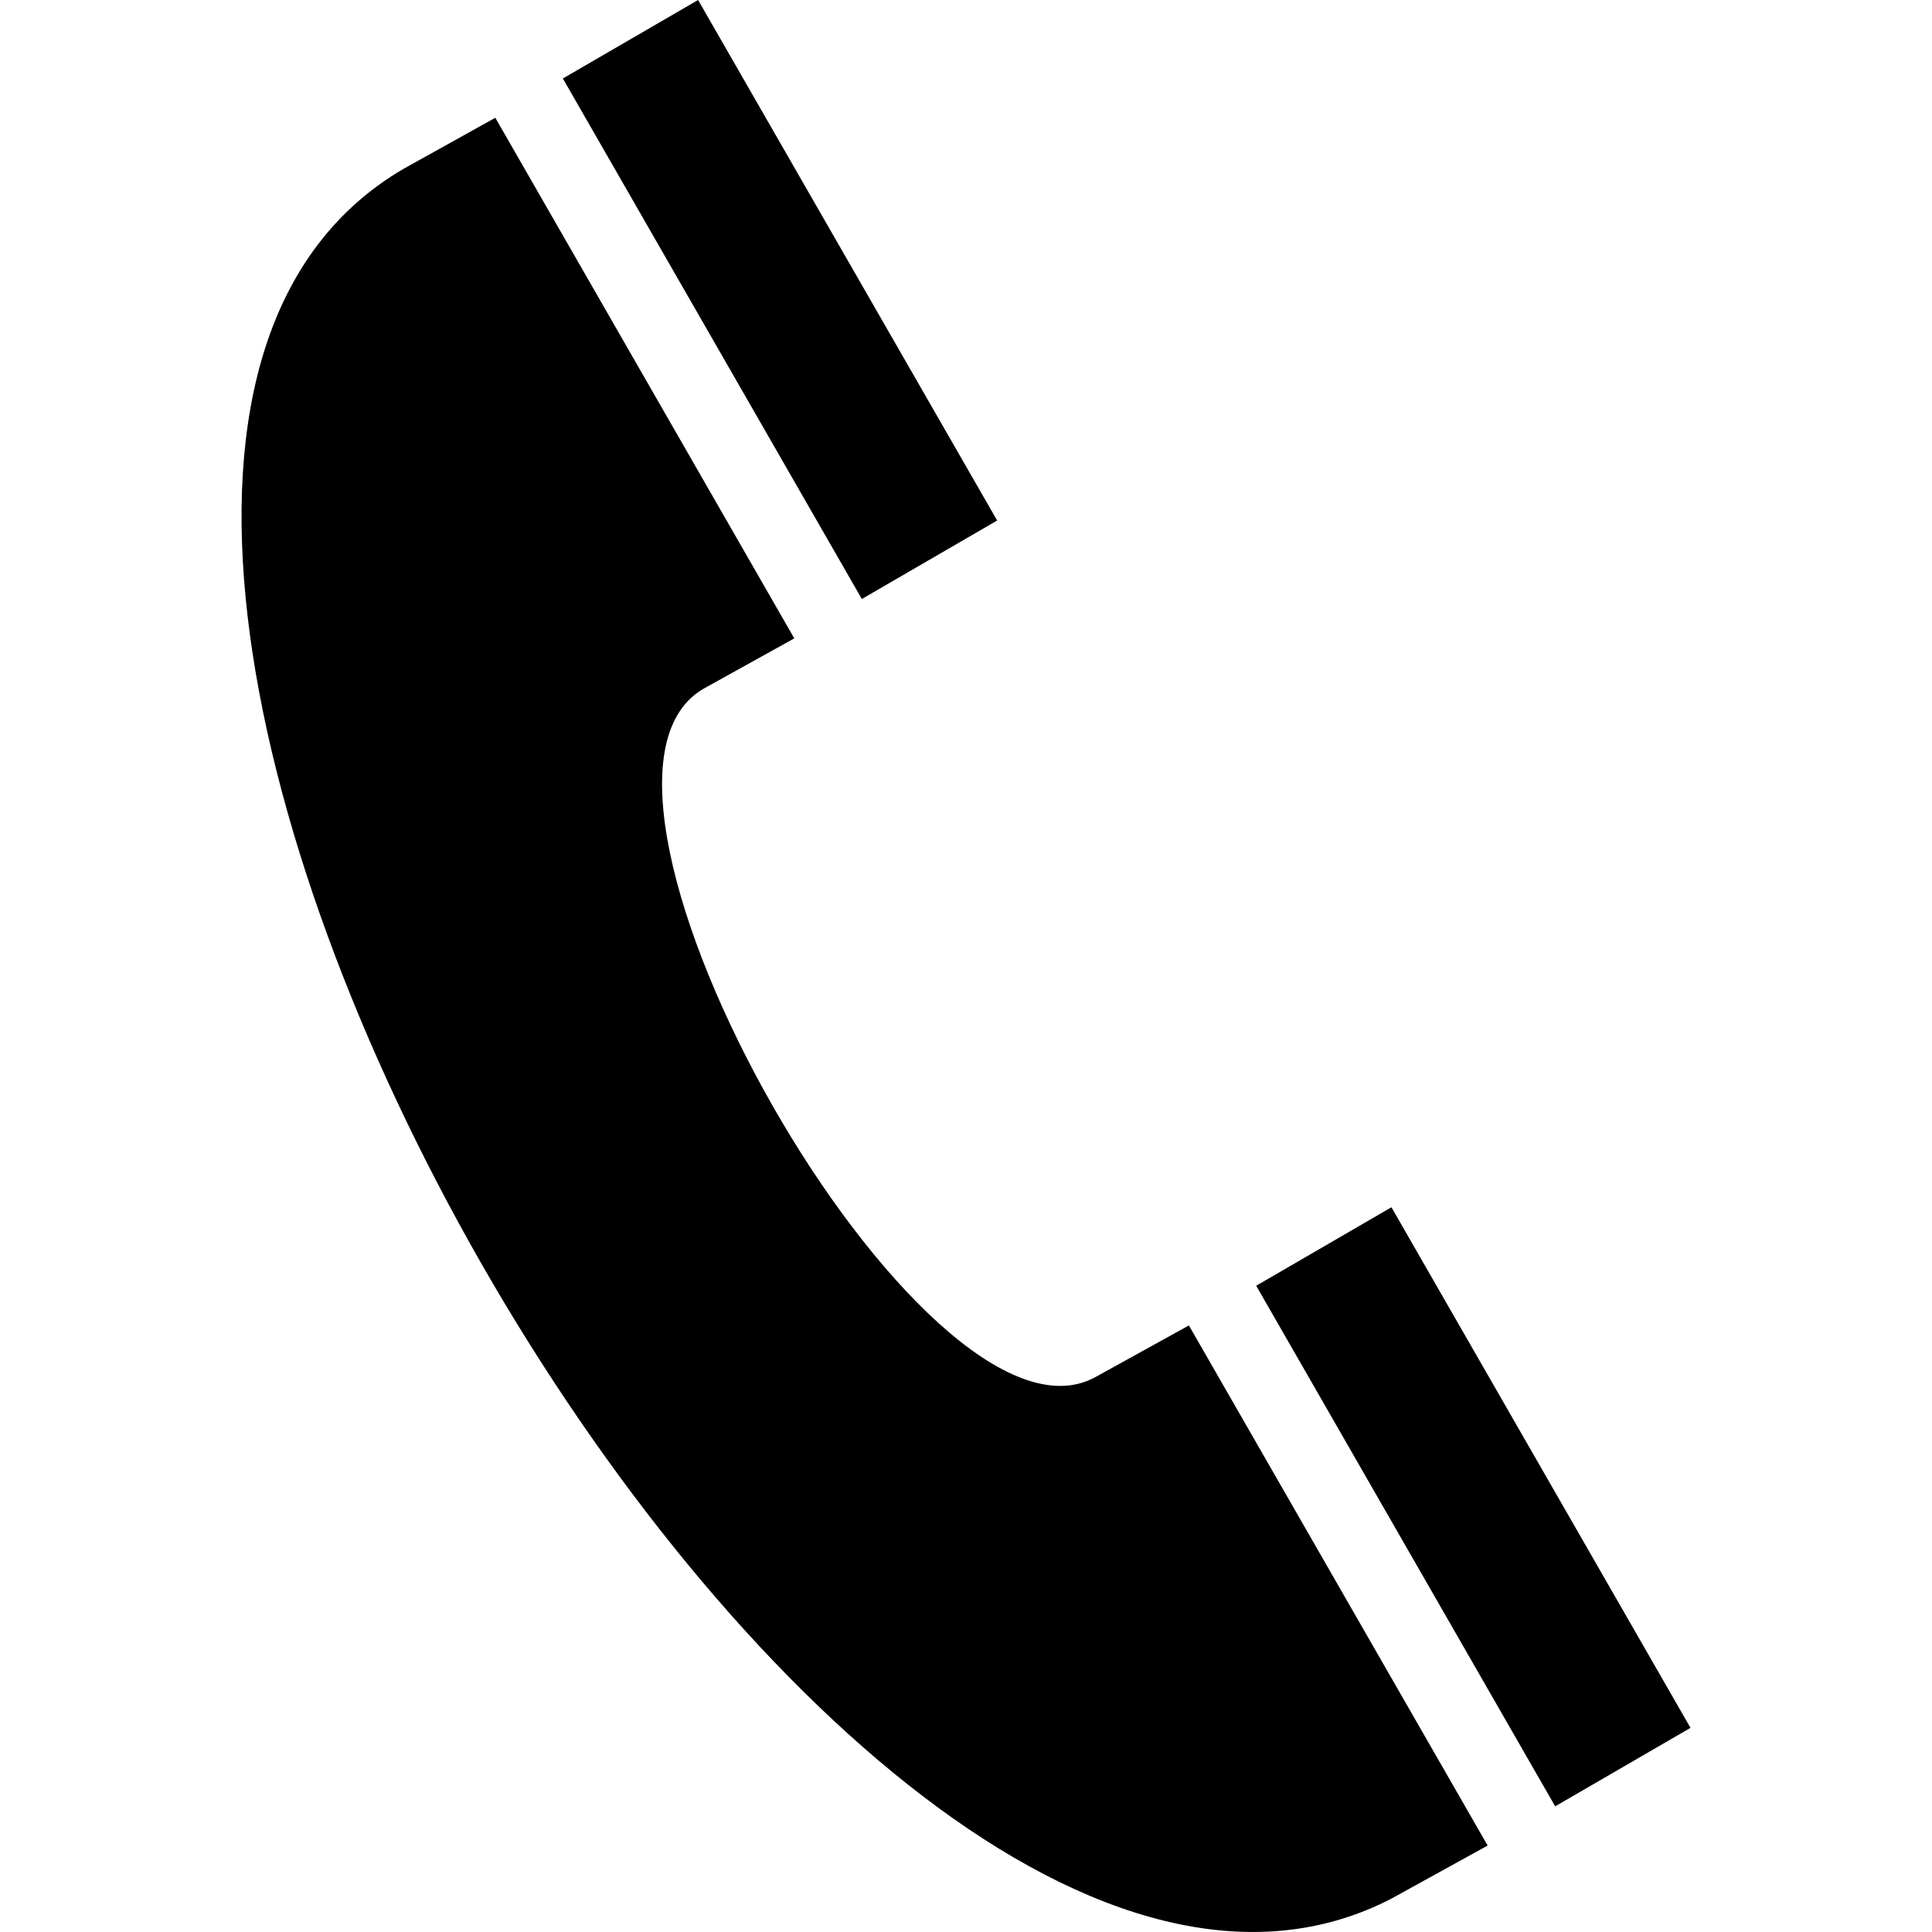 <svg xmlns="http://www.w3.org/2000/svg" width="24" height="24"><path d="m18.48 22.926-1.193.658C10.308 27.205-1.795 6.09 5.008 2.1l1.145-.637L9.867 7.93l-1.139.632c-2.067 1.245 2.76 9.707 4.879 8.545l1.162-.642 3.711 6.461zM8.672 0l-1.68.975 3.714 6.466 1.681-.975L8.672 0zm8.613 14.997-1.68.975 3.714 6.467L21 21.464l-3.715-6.467z"/></svg>